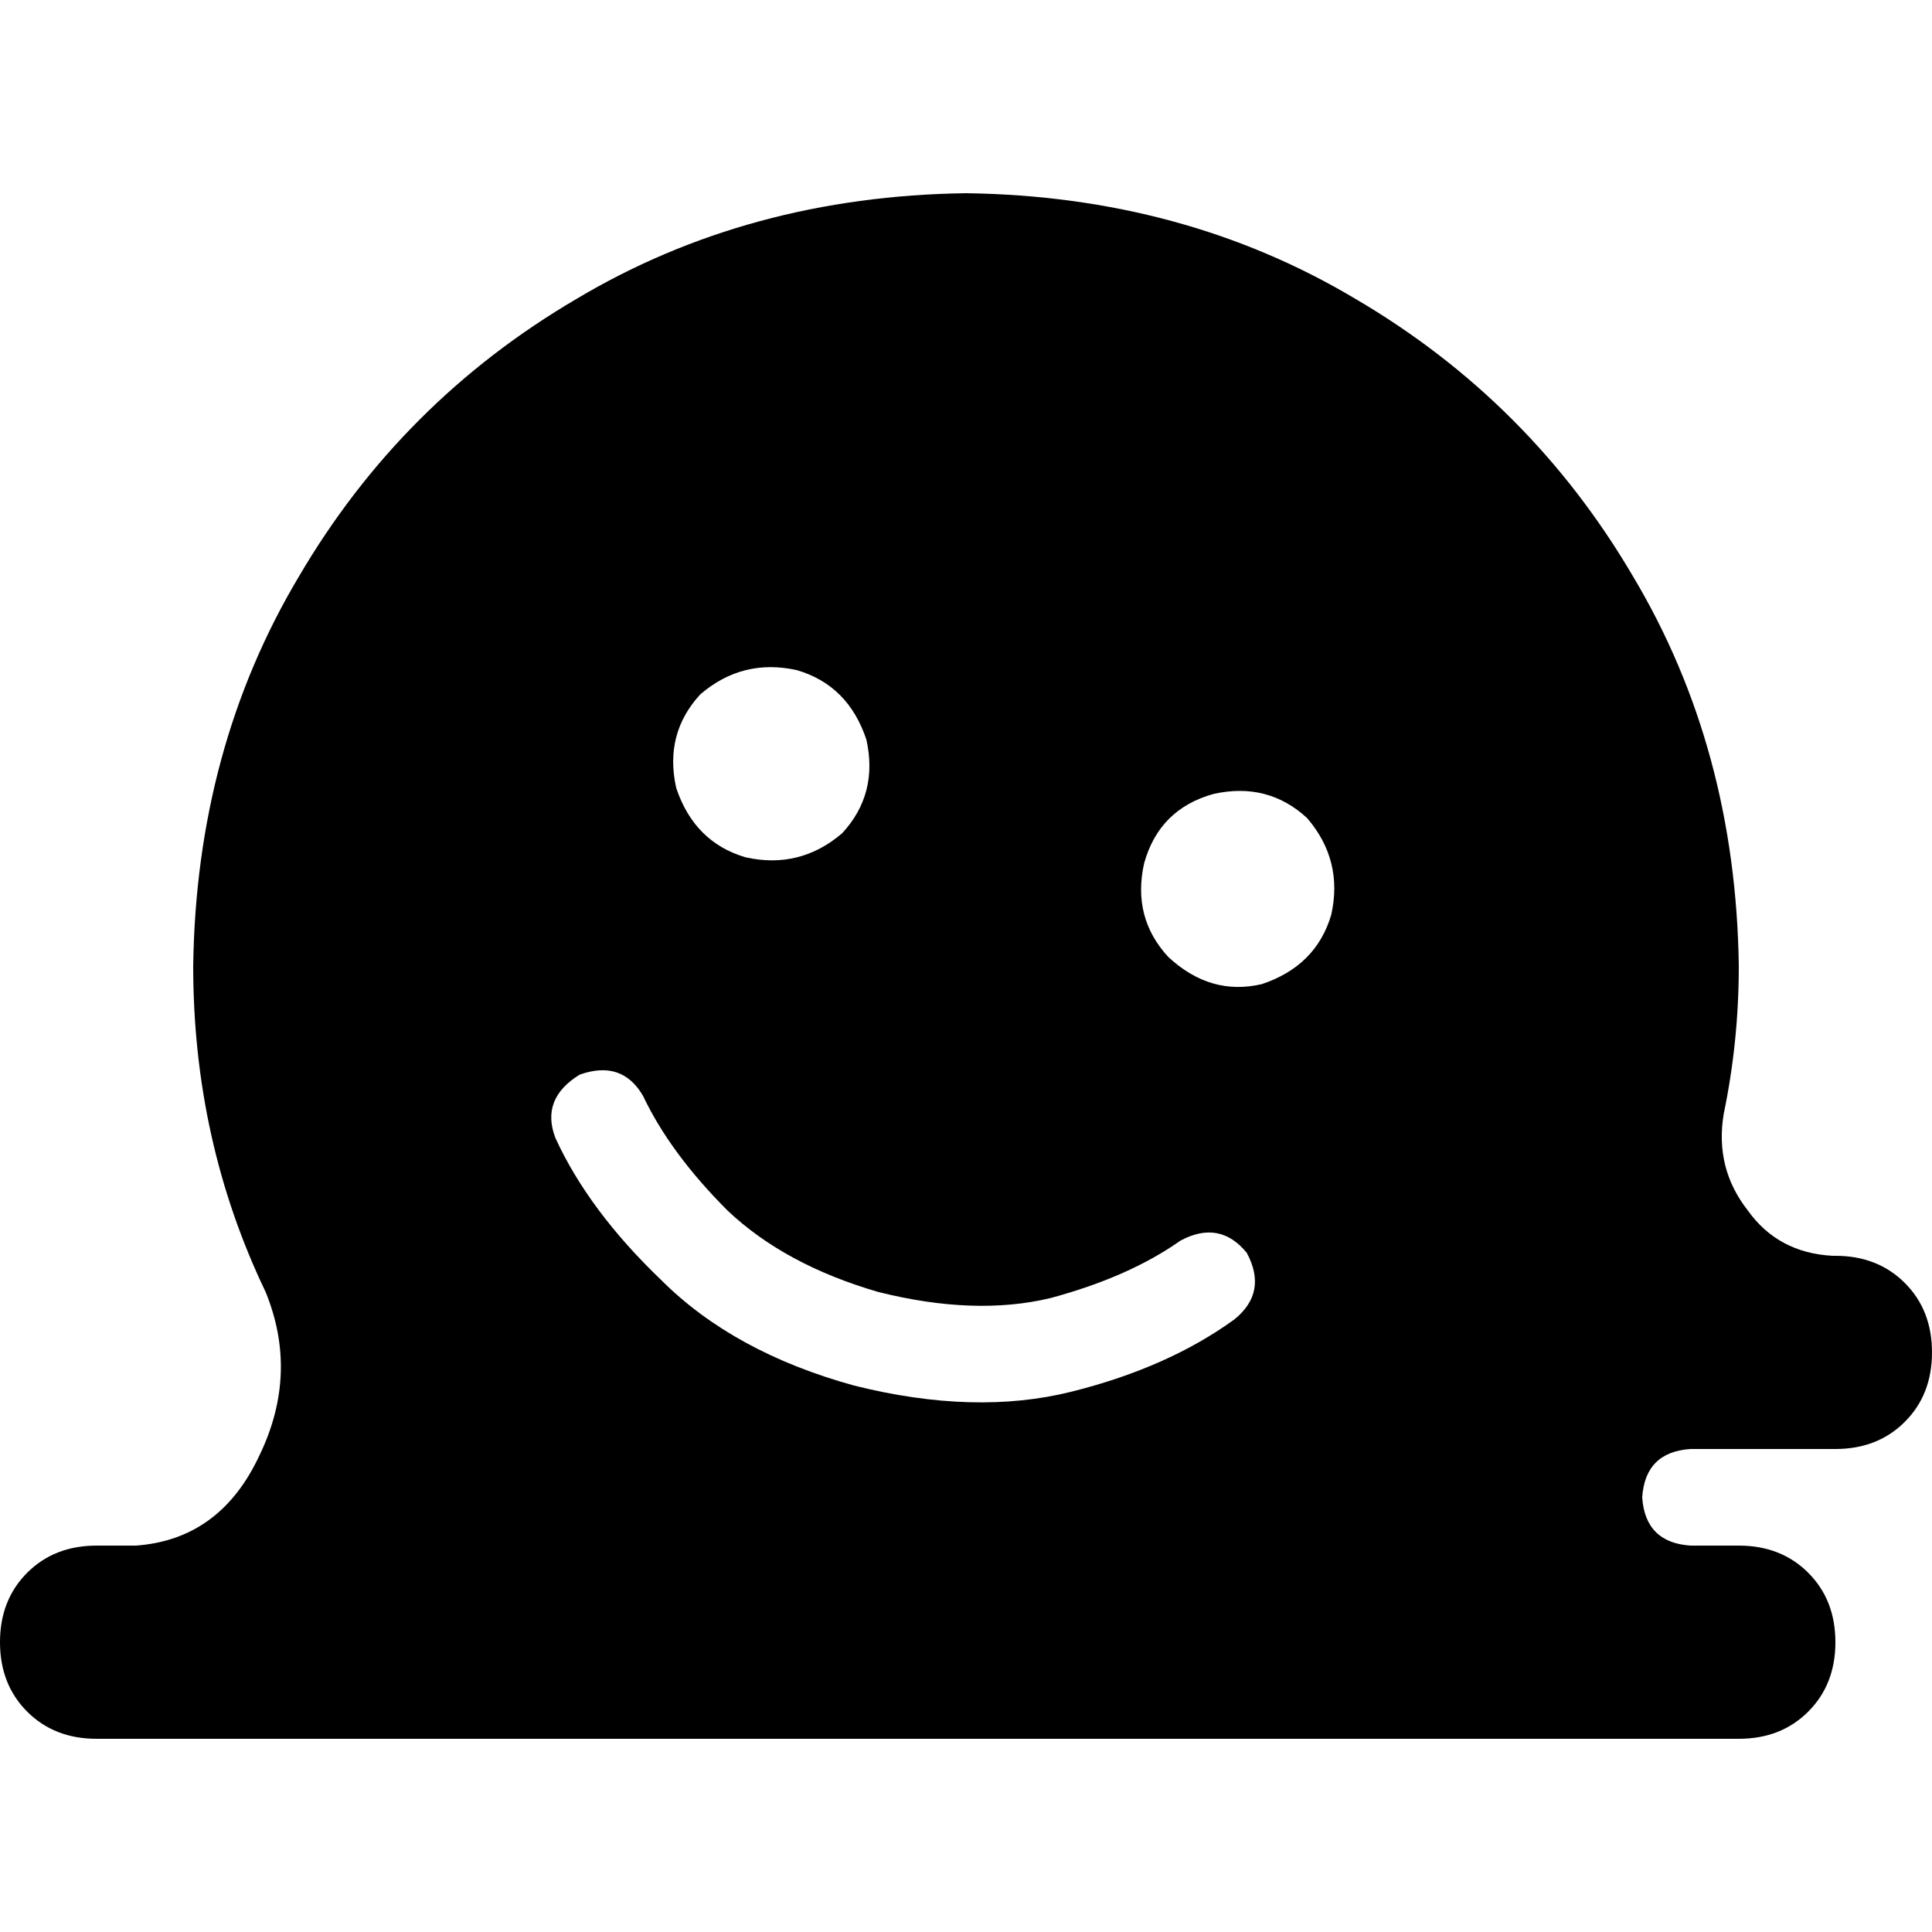 <svg xmlns="http://www.w3.org/2000/svg" viewBox="0 0 512 512">
  <path d="M 456.8 295.2 Q 454.4 309.6 463.2 320.8 L 463.2 320.8 L 463.2 320.8 Q 471.2 332 485.6 332.8 L 486.4 332.8 L 486.4 332.8 Q 497.6 332.8 504.8 340 Q 512 347.2 512 358.4 Q 512 369.6 504.8 376.8 Q 497.6 384 486.4 384 L 448 384 L 448 384 Q 436 384.8 435.2 396.8 Q 436 408.8 448 409.6 L 460.8 409.6 L 460.8 409.6 Q 472 409.6 479.2 416.8 Q 486.4 424 486.4 435.2 Q 486.4 446.4 479.2 453.6 Q 472 460.8 460.8 460.8 L 256 460.8 L 25.6 460.8 Q 14.4 460.8 7.2 453.6 Q 0 446.4 0 435.2 Q 0 424 7.2 416.8 Q 14.4 409.6 25.6 409.6 L 36 409.6 L 36 409.6 Q 58.4 408 68.8 385.6 Q 79.2 364 70.4 342.4 Q 51.2 302.4 51.2 256 Q 52 198.4 79.2 152.8 Q 106.4 106.4 152.8 79.2 Q 198.4 52 256 51.2 Q 313.6 52 359.2 79.2 Q 405.6 106.4 432.8 152.8 Q 460 198.4 460.8 256 Q 460.8 276 456.8 295.2 L 456.8 295.2 Z M 197.6 227.2 Q 212 230.4 223.2 220.8 Q 232.8 210.4 229.6 196 Q 224.8 181.6 211.2 177.6 Q 196.8 174.4 185.6 184 Q 176 194.4 179.2 208.8 Q 184 223.2 197.6 227.2 L 197.6 227.2 Z M 352.8 242.4 Q 356 228 346.4 216.8 Q 336 207.2 321.6 210.4 Q 307.2 214.4 303.2 228.8 Q 300 243.2 309.6 253.6 Q 320.8 264 334.4 260.8 Q 348.8 256 352.8 242.4 L 352.8 242.4 Z M 170.4 290.4 Q 164.8 280.8 153.6 284.8 Q 143.2 291.2 147.2 301.6 Q 156 320.8 175.2 339.2 Q 194.4 358.4 226.4 367.2 Q 258.4 375.2 284 368.8 Q 309.6 362.4 327.2 349.6 Q 336 342.4 330.4 332 Q 323.2 323.2 312.8 328.8 Q 299.2 338.4 278.4 344 Q 258.4 348.8 232.8 342.4 Q 208 335.2 192.8 320.8 Q 177.6 305.6 170.4 290.4 L 170.4 290.4 Z" />
</svg>